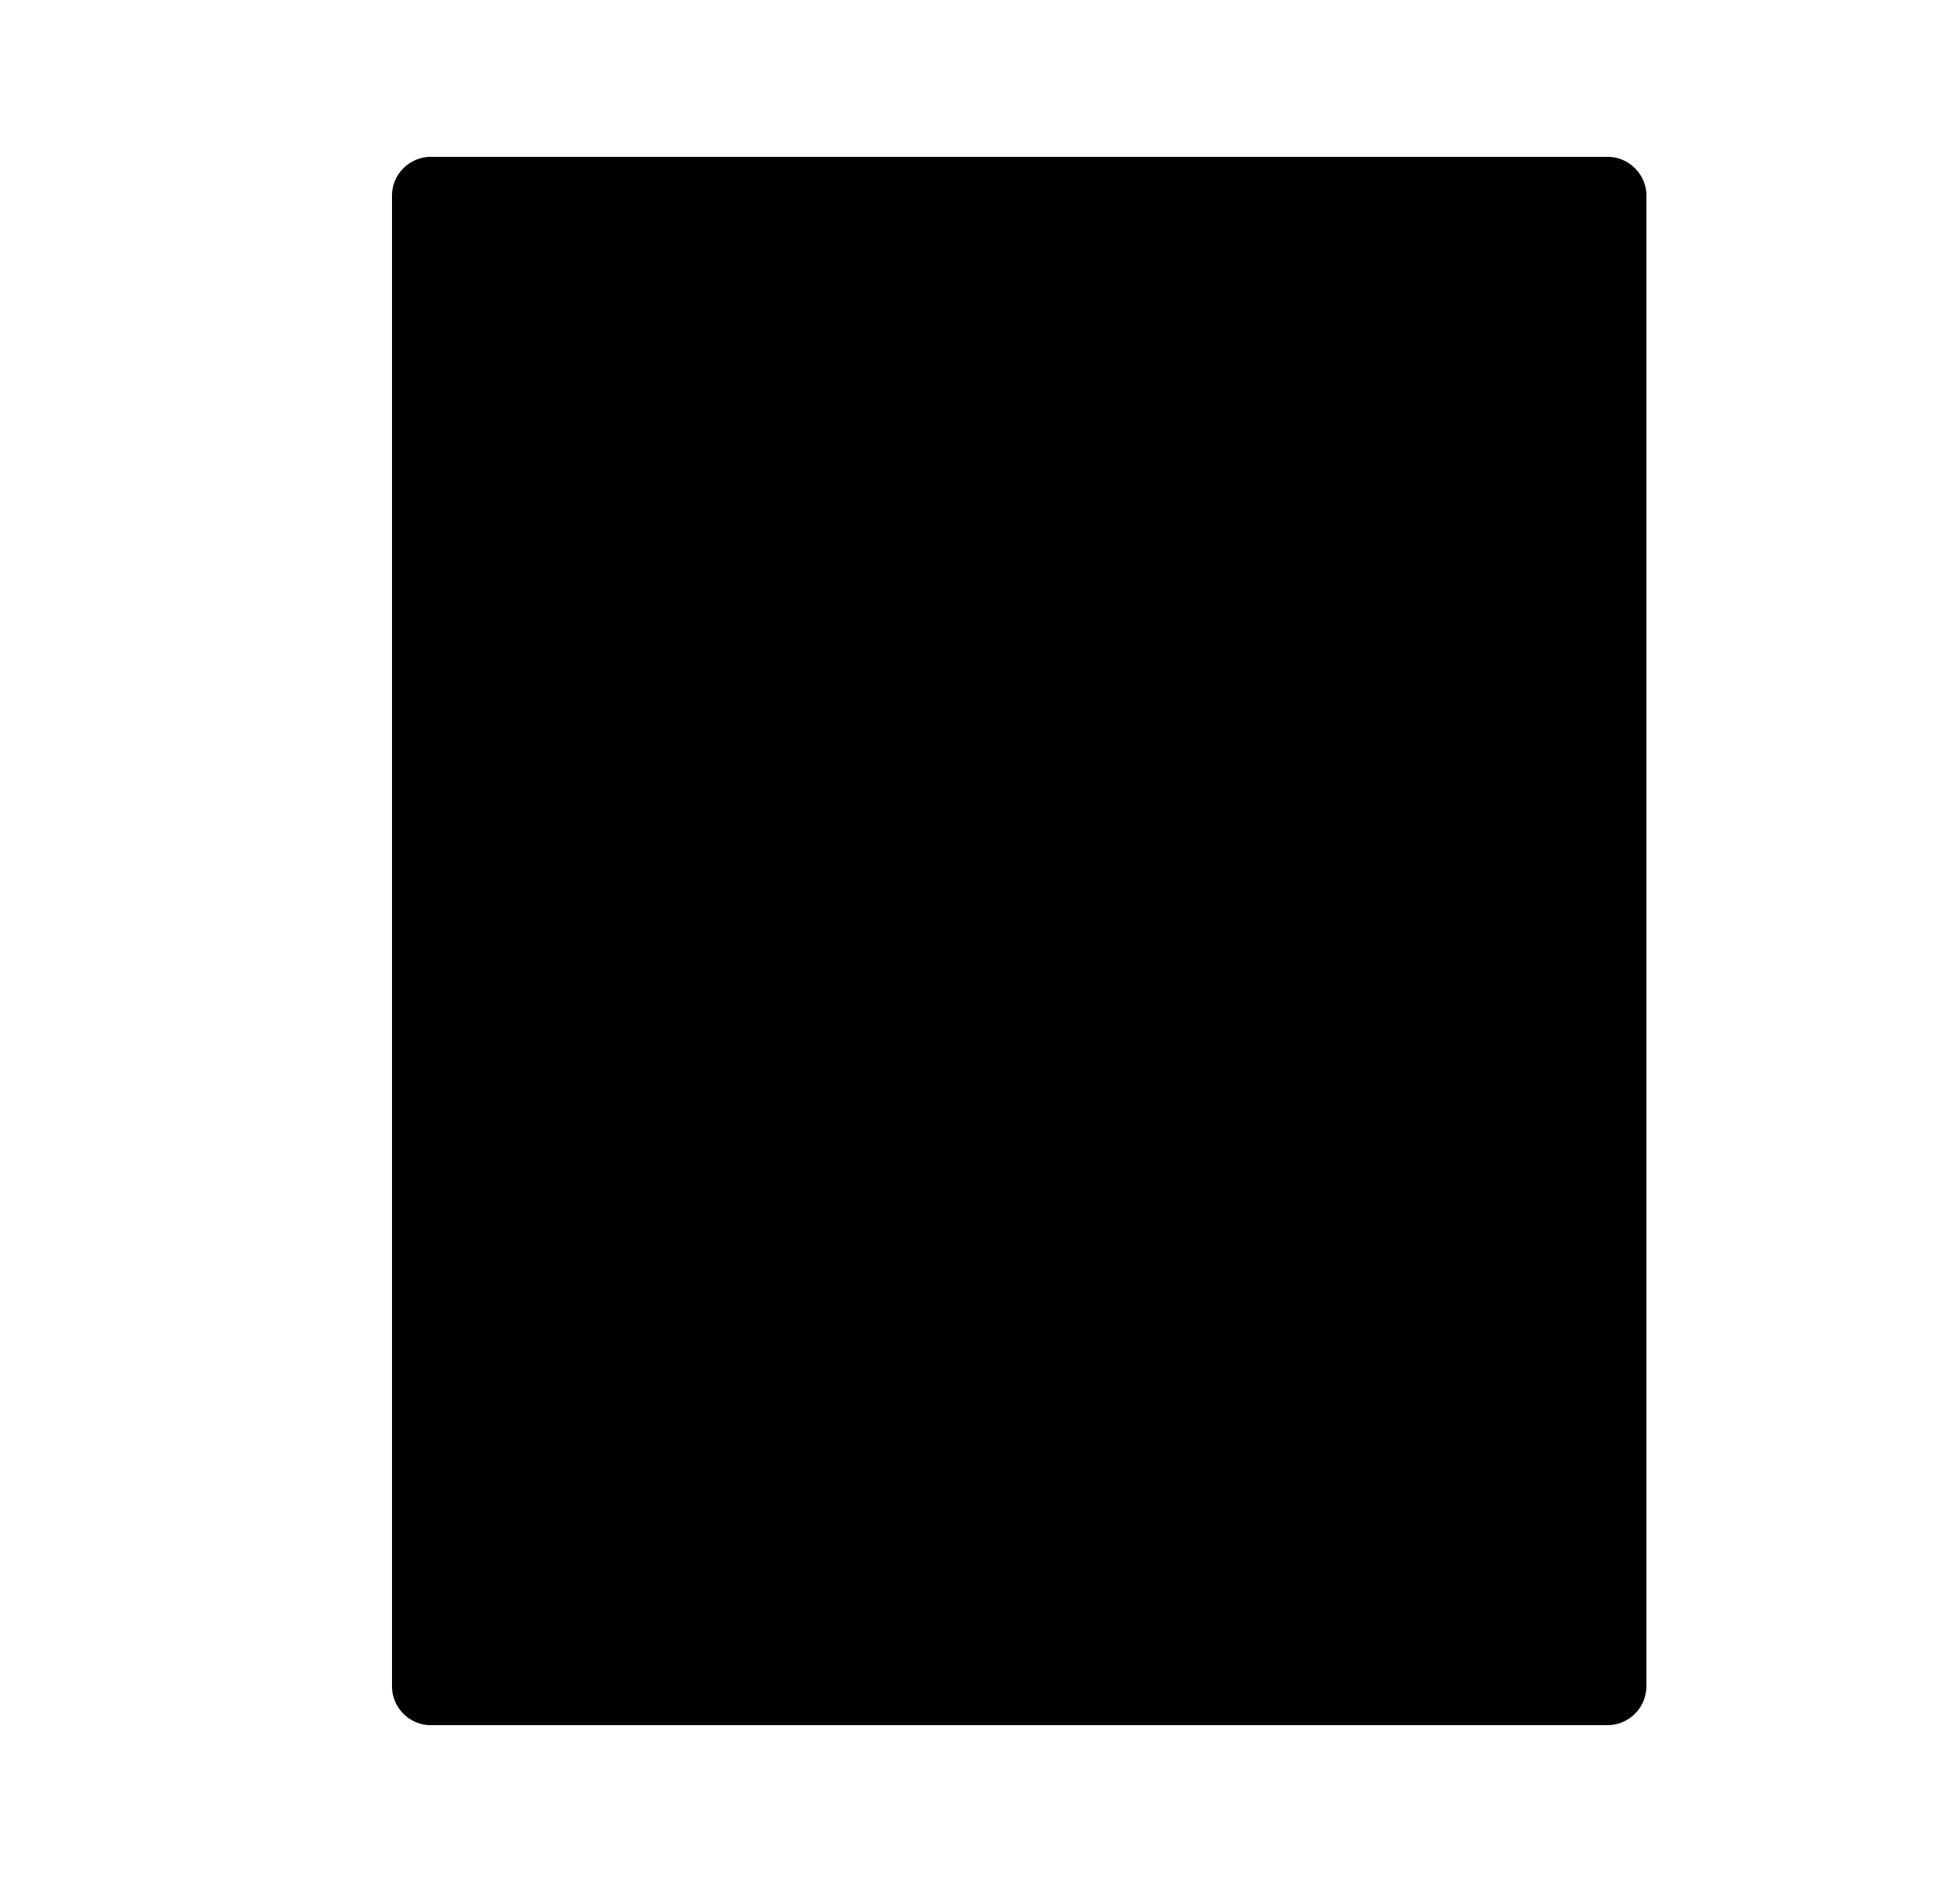 <svg xmlns="http://www.w3.org/2000/svg" width="25" height="24" class="wd-icon-document-html wd-icon" focusable="false" role="presentation" viewBox="0 0 25 24"><g fill-rule="evenodd" class="wd-icon-container"><path d="M20 21V3H6v18z" class="wd-icon-background"/><path d="M5 2.494C5 2.221 5.226 2 5.496 2h15.008c.274 0 .496.225.496.494v19.012a.498.498 0 0 1-.496.494H5.496A.497.497 0 0 1 5 21.506V2.494zM7 4h12v16H7V4z" class="wd-icon-fill"/><path d="M11.055 14.116l-.427.427a.302.302 0 0 1-.427 0l-2.115-2.115a.302.302 0 0 1 0-.428l2.144-2.145a.302.302 0 0 1 .428 0l.427.427a.302.302 0 0 1 0 .428L9.58 12.214l1.474 1.474a.302.302 0 0 1 0 .428zm3.886 0a.302.302 0 0 1 0-.428l1.475-1.475-1.504-1.503a.302.302 0 0 1 0-.428l.427-.427a.302.302 0 0 1 .428 0L17.912 12a.302.302 0 0 1 0 .427l-2.116 2.115a.302.302 0 0 1-.427 0l-.428-.426zM13.374 9.7l.58.166a.302.302 0 0 1 .208.374L13 14.59a.302.302 0 0 1-.373.207l-.581-.166a.302.302 0 0 1-.208-.373L13 9.909a.303.303 0 0 1 .374-.208z" class="wd-icon-accent"/></g></svg>